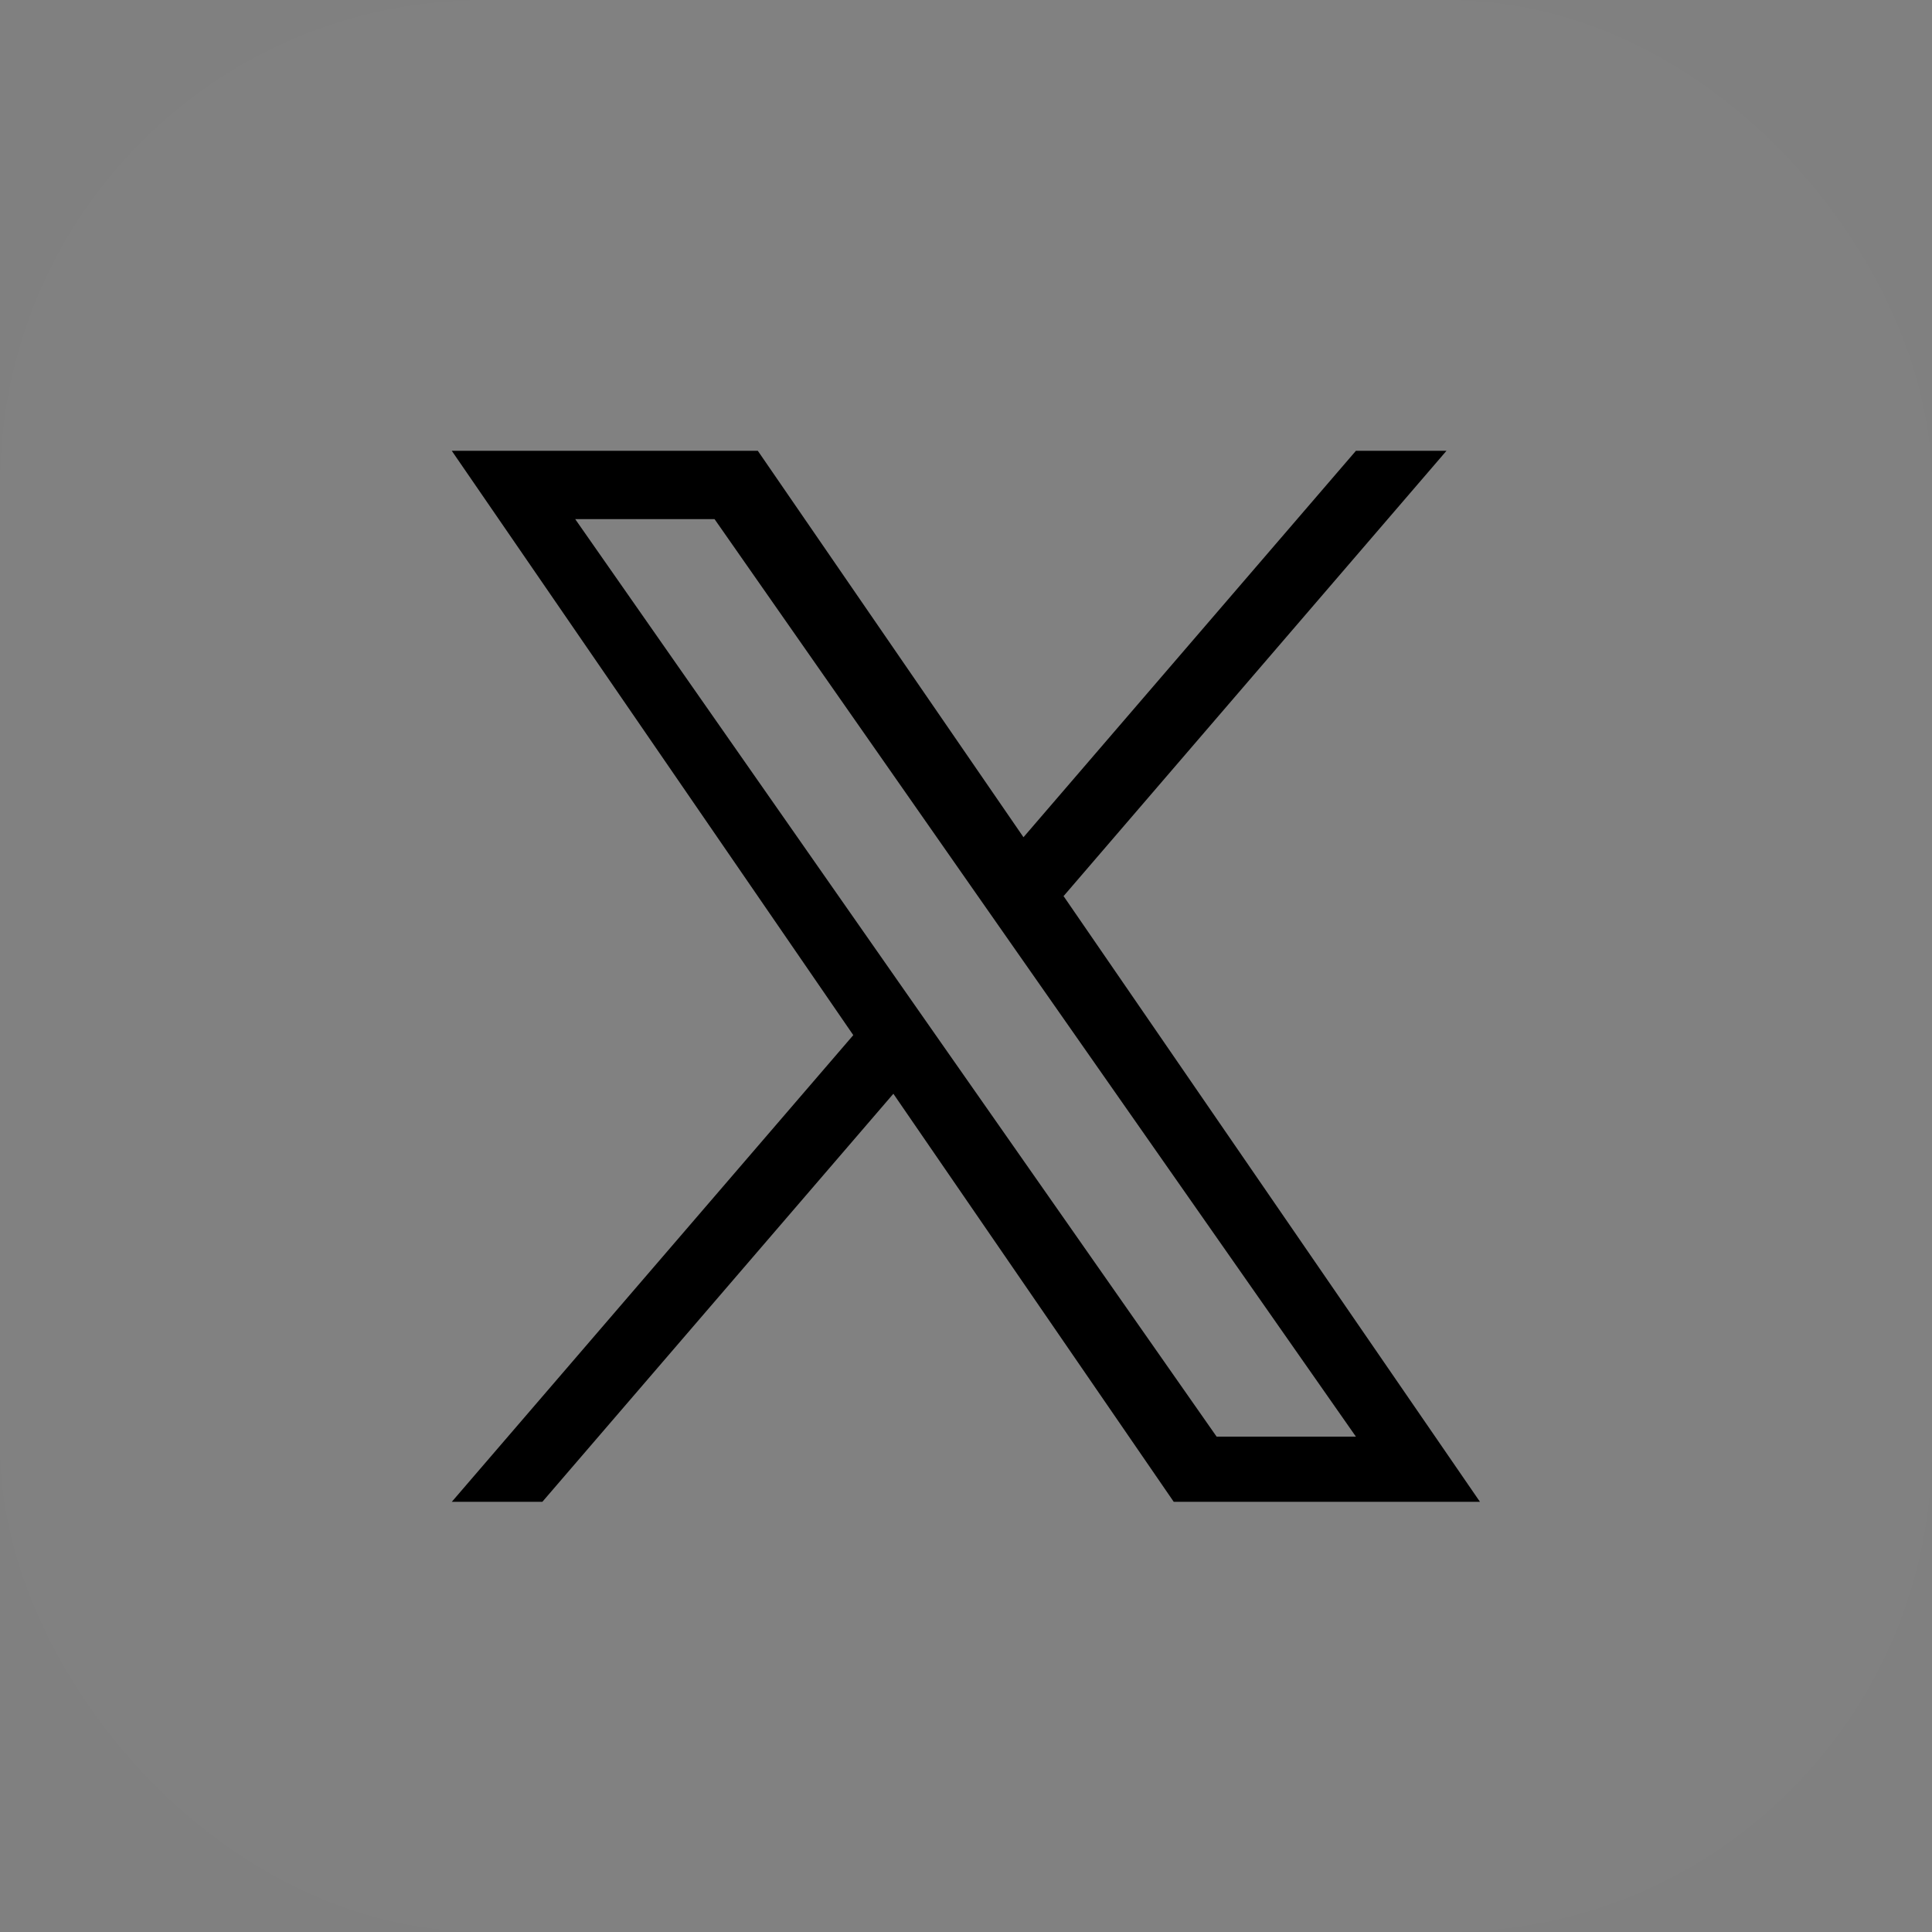 <svg id="Grupo_1" data-name="Grupo 1" xmlns="http://www.w3.org/2000/svg" width="32" height="32" viewBox="0 0 32 32">
  <rect x="0" y="0" width="32" height="32" fill="#808080" stroke="none"/>
  <rect id="Rectángulo_1" data-name="Rectángulo 1" width="32" height="32" rx="8" fill="#fff" opacity="0.01"/>
  <path id="Trazado_3" data-name="Trazado 3" d="M16.662,13.688,23,6.317H21.5l-5.506,6.4-4.4-6.4H6.525l6.65,9.678-6.65,7.73h1.5l5.814-6.759,4.644,6.759h5.072l-6.9-10.037ZM14.6,16.08l-.674-.964L8.569,7.448h2.308L15.2,13.637l.674.964L21.5,22.645H19.193L14.6,16.08Z" transform="translate(0.958 1.15)"/>
</svg>
